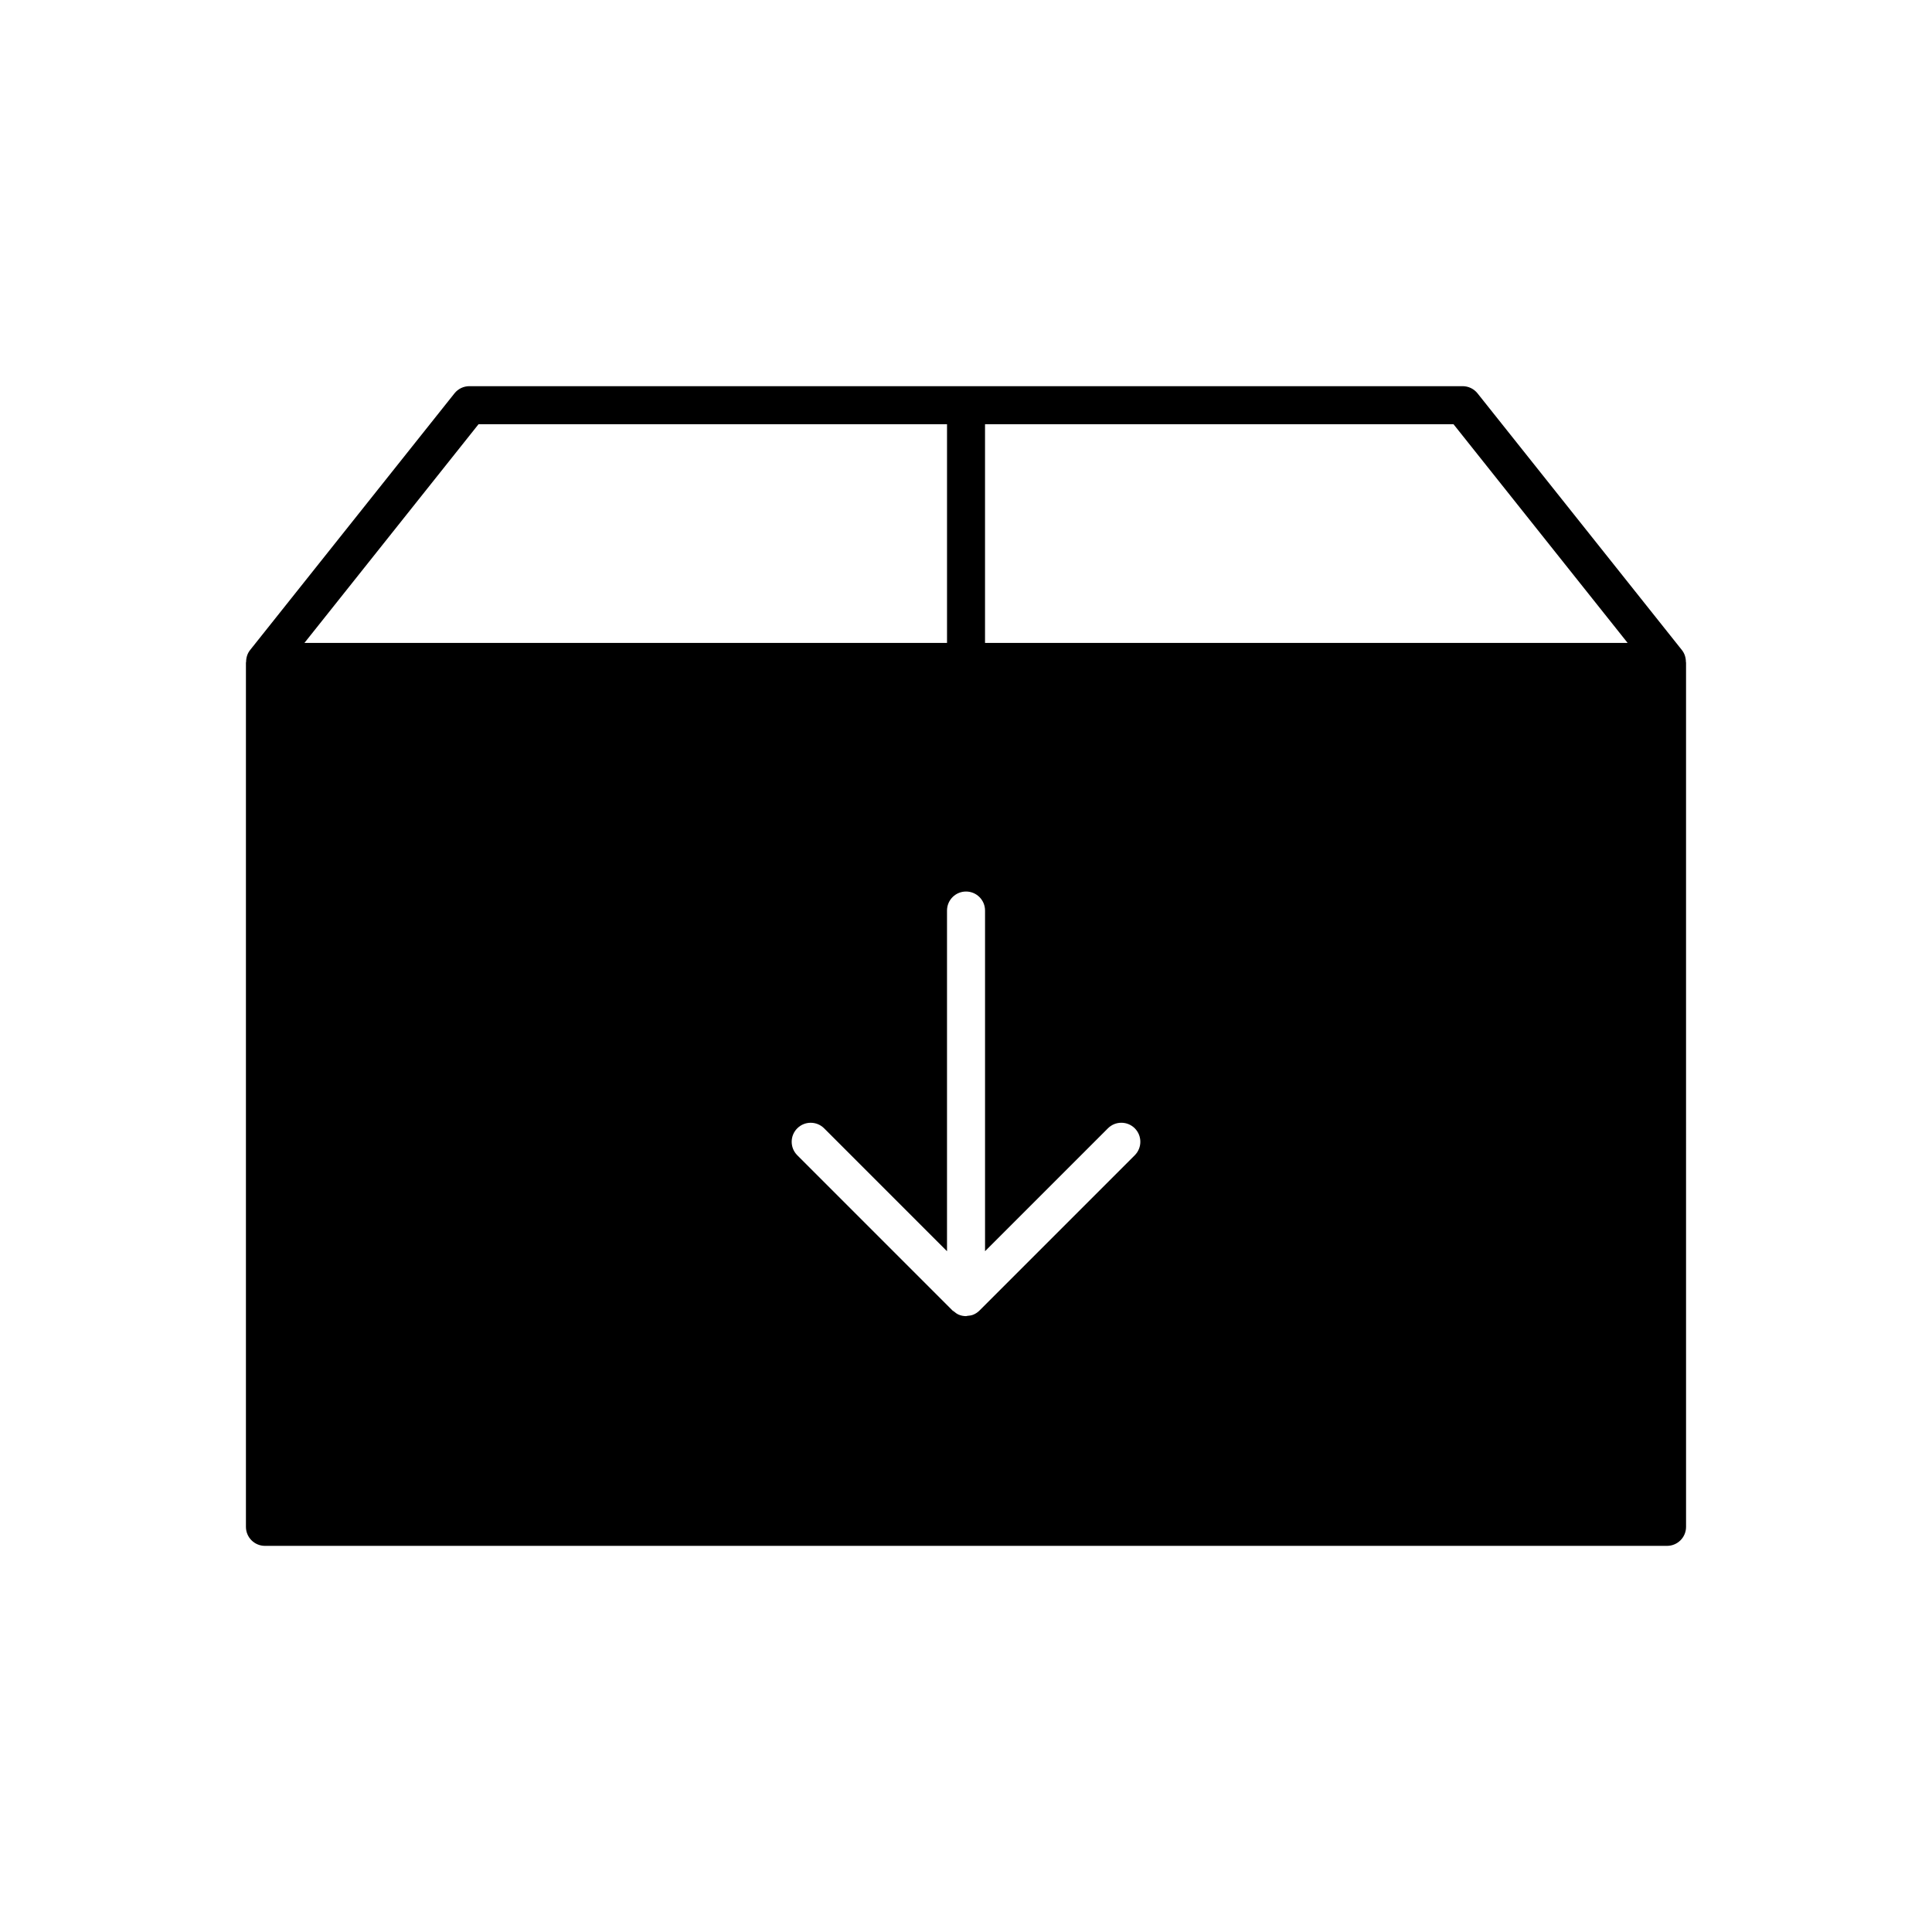 <?xml version="1.0" encoding="UTF-8"?>
<!-- Uploaded to: ICON Repo, www.iconrepo.com, Generator: ICON Repo Mixer Tools -->
<svg fill="#000000" width="800px" height="800px" version="1.1" viewBox="144 144 512 512" xmlns="http://www.w3.org/2000/svg">
 <path d="m590.78 319.38c-0.012-1.105-0.34-2.203-1.055-3.102l-54.168-68.039c-0.953-1.199-2.406-1.898-3.941-1.898h-263.23c-1.535 0-2.988 0.699-3.941 1.898l-54.172 68.039c-0.715 0.898-1.043 1.996-1.051 3.106-0.004 0.078-0.047 0.145-0.047 0.227v229.02c0 2.785 2.254 5.039 5.039 5.039h371.57c2.785 0 5.039-2.254 5.039-5.039l-0.004-229.02c0-0.078-0.043-0.148-0.043-0.227zm-319.96-62.961h124.15v57.961l-170.29-0.004zm173.91 193.73-41.145 41.145c-0.469 0.473-1.023 0.848-1.645 1.105-0.496 0.207-1.031 0.277-1.574 0.316-0.129 0.012-0.234 0.074-0.359 0.074h-0.008c-0.676 0-1.332-0.137-1.941-0.395-0.48-0.203-0.887-0.523-1.277-0.852-0.109-0.094-0.246-0.133-0.344-0.23l-41.156-41.164c-1.969-1.969-1.969-5.156 0-7.125s5.156-1.969 7.125 0l32.562 32.57v-90.289c0-2.781 2.254-5.039 5.039-5.039s5.039 2.254 5.039 5.039v90.277l32.562-32.562c1.969-1.969 5.156-1.969 7.125 0 1.961 1.973 1.961 5.16-0.004 7.129zm-39.688-135.77v-57.957h124.15l46.148 57.961z"/>
</svg>